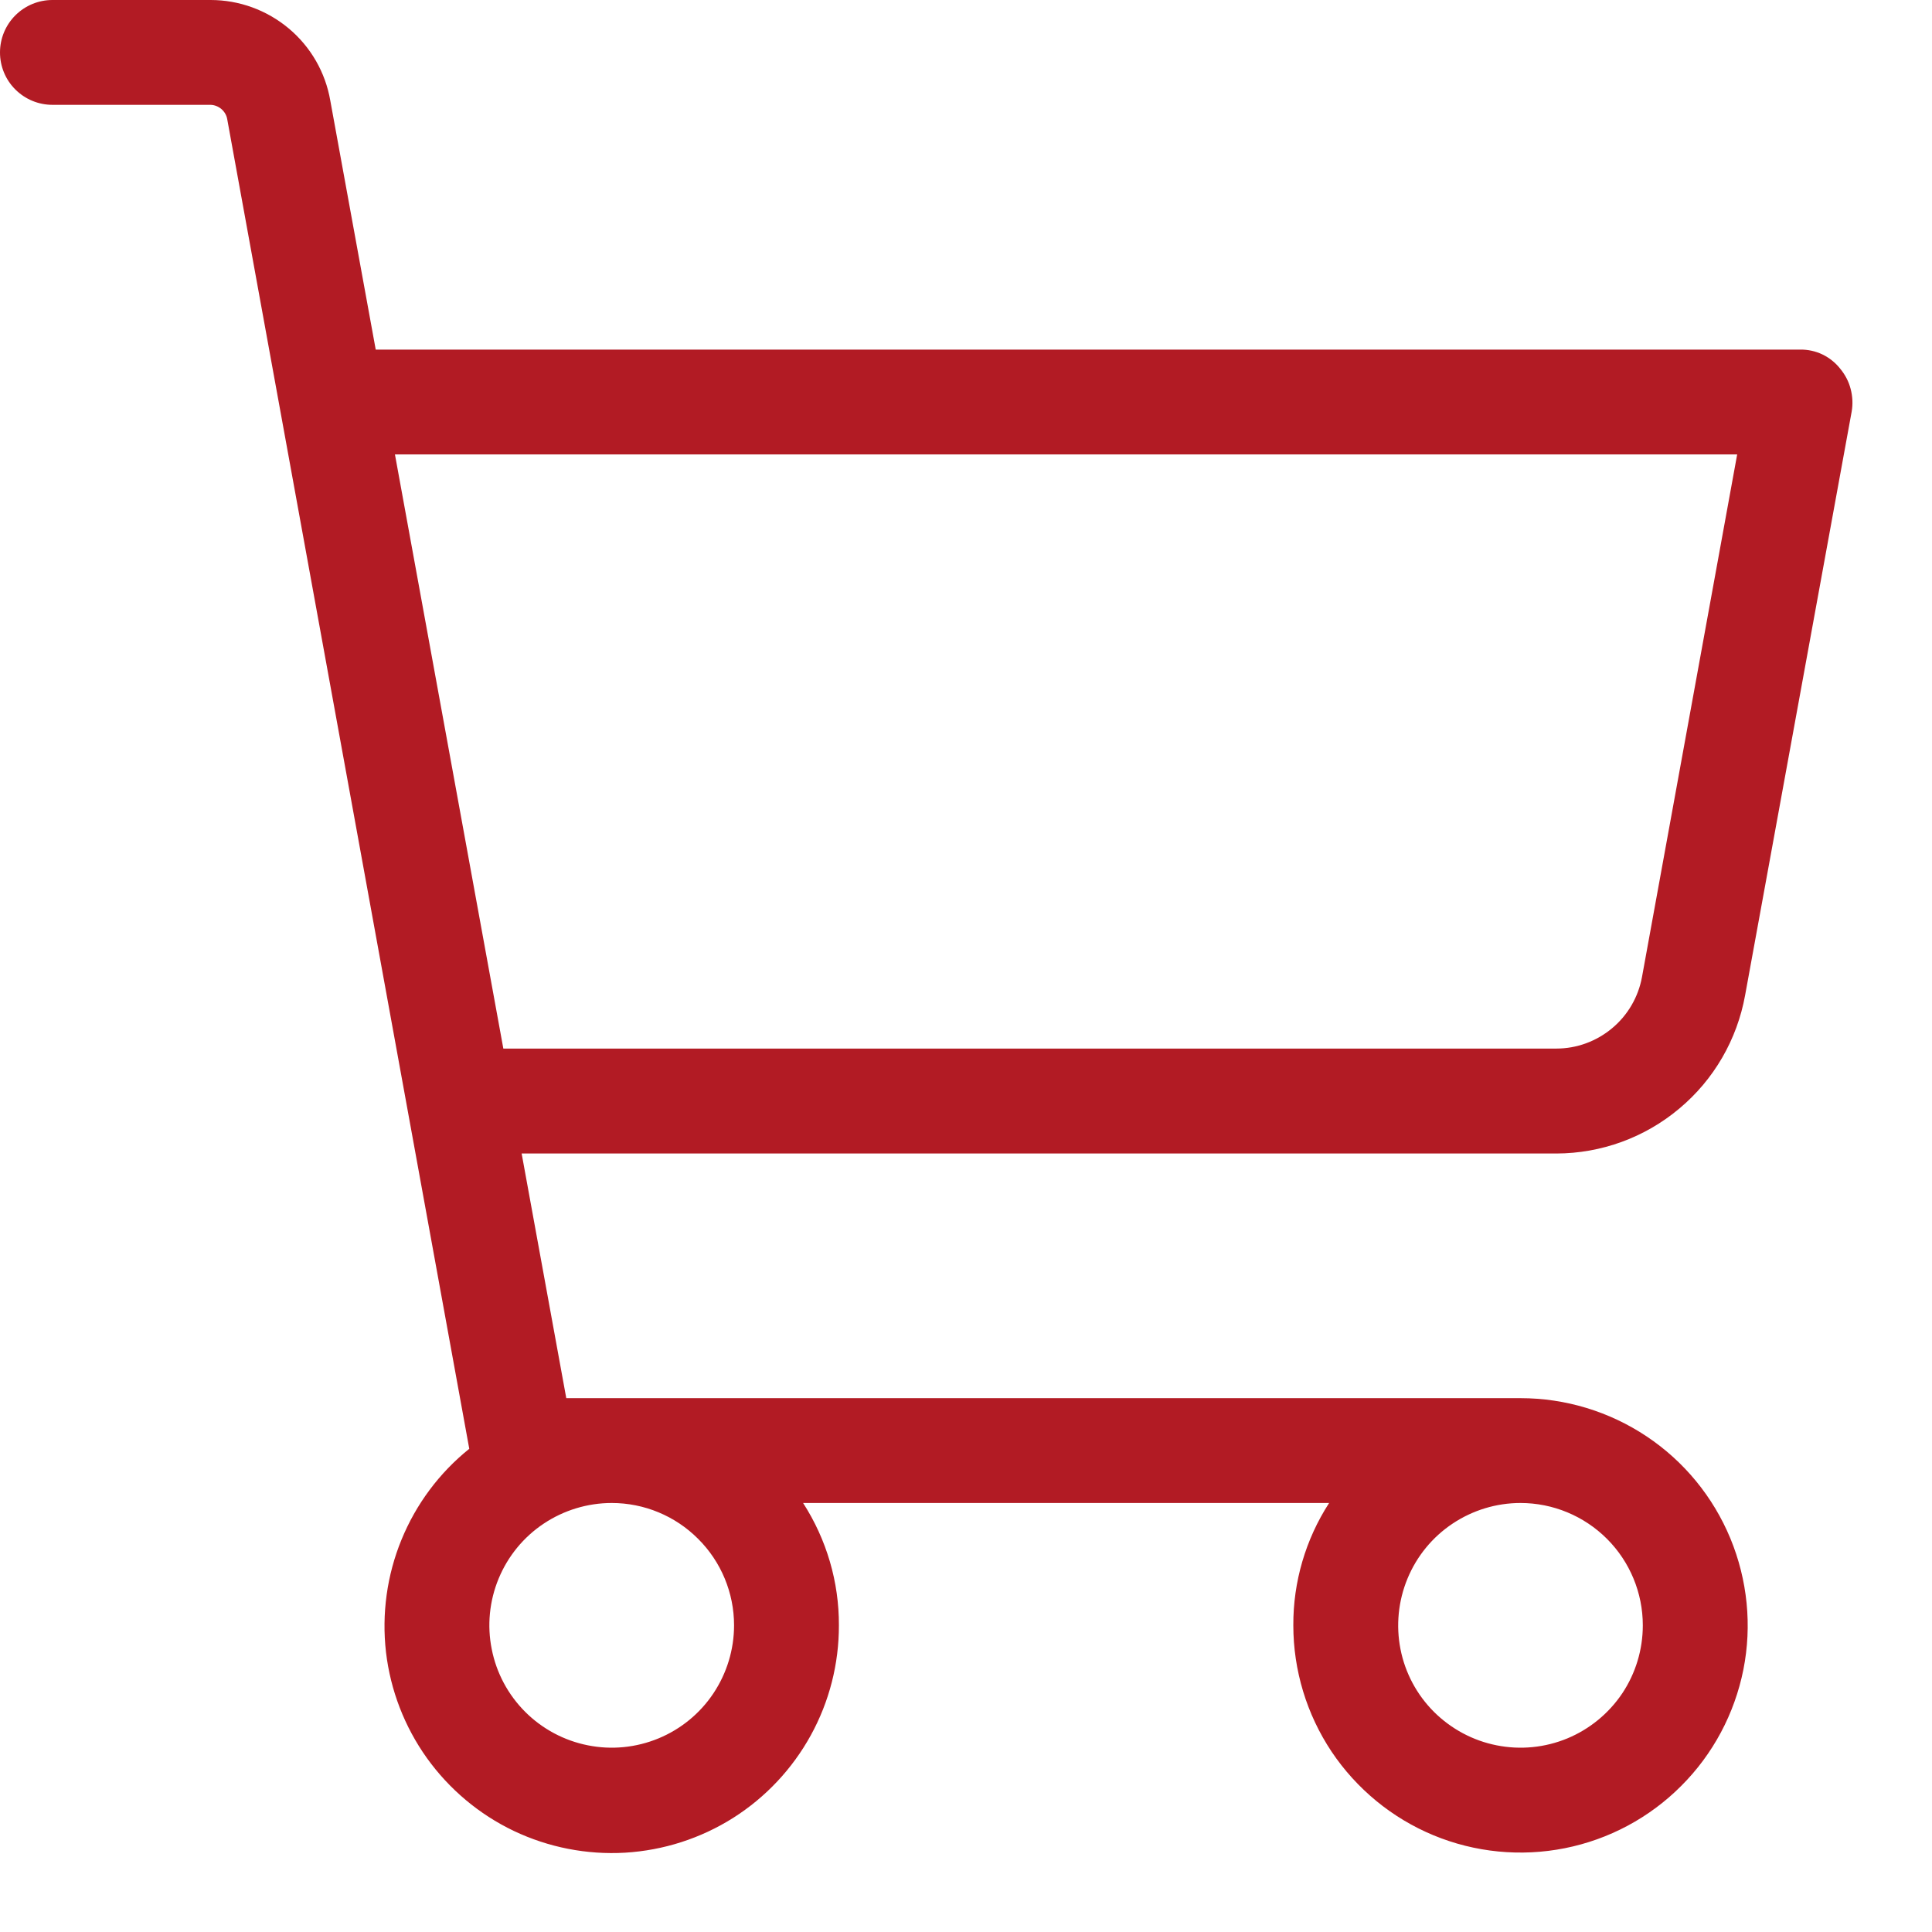 <?xml version="1.0" encoding="UTF-8"?>
<svg xmlns="http://www.w3.org/2000/svg" width="19" height="19" viewBox="0 0 19 19" fill="none">
  <path d="M17.162 9.788L18.21 4.048C18.223 3.974 18.219 3.898 18.2 3.825C18.181 3.752 18.146 3.685 18.098 3.627C18.051 3.567 17.991 3.519 17.923 3.486C17.854 3.453 17.779 3.437 17.703 3.438H3.695L3.248 0.988C3.2 0.711 3.055 0.46 2.84 0.28C2.624 0.099 2.352 -0 2.071 2.37511e-07H0.516C0.379 2.37511e-07 0.248 0.054 0.151 0.151C0.054 0.248 0 0.379 0 0.516C0 0.652 0.054 0.784 0.151 0.88C0.248 0.977 0.379 1.031 0.516 1.031H2.071C2.11 1.032 2.147 1.047 2.177 1.072C2.206 1.097 2.227 1.131 2.234 1.169L4.615 14.248C4.32 14.485 4.091 14.793 3.948 15.143C3.805 15.492 3.753 15.873 3.796 16.248C3.84 16.623 3.978 16.981 4.198 17.289C4.418 17.596 4.712 17.843 5.053 18.006C5.394 18.168 5.77 18.242 6.148 18.22C6.525 18.197 6.89 18.08 7.21 17.878C7.529 17.676 7.792 17.396 7.974 17.065C8.156 16.734 8.251 16.362 8.25 15.984C8.252 15.558 8.129 15.14 7.898 14.781H13.071C12.839 15.14 12.717 15.558 12.719 15.984C12.719 16.426 12.85 16.858 13.095 17.226C13.341 17.593 13.69 17.88 14.098 18.049C14.506 18.218 14.956 18.262 15.389 18.176C15.822 18.09 16.221 17.877 16.533 17.564C16.846 17.252 17.058 16.854 17.145 16.42C17.231 15.987 17.186 15.538 17.017 15.129C16.848 14.721 16.562 14.372 16.195 14.127C15.827 13.881 15.395 13.75 14.953 13.75H5.569L5.13 11.344H15.306C15.748 11.343 16.176 11.187 16.515 10.902C16.855 10.618 17.083 10.224 17.162 9.788ZM7.219 15.984C7.219 16.222 7.148 16.455 7.016 16.653C6.884 16.851 6.696 17.005 6.476 17.096C6.256 17.187 6.014 17.211 5.781 17.164C5.548 17.118 5.333 17.003 5.165 16.835C4.997 16.667 4.882 16.453 4.836 16.219C4.789 15.986 4.813 15.744 4.904 15.524C4.995 15.304 5.149 15.116 5.347 14.984C5.545 14.852 5.778 14.781 6.016 14.781C6.335 14.781 6.641 14.908 6.866 15.134C7.092 15.359 7.219 15.665 7.219 15.984ZM16.156 15.984C16.156 16.222 16.086 16.455 15.954 16.653C15.821 16.851 15.633 17.005 15.414 17.096C15.194 17.187 14.952 17.211 14.718 17.164C14.485 17.118 14.271 17.003 14.102 16.835C13.934 16.667 13.819 16.453 13.773 16.219C13.727 15.986 13.751 15.744 13.842 15.524C13.933 15.304 14.087 15.116 14.285 14.984C14.483 14.852 14.715 14.781 14.953 14.781C15.272 14.781 15.578 14.908 15.804 15.134C16.029 15.359 16.156 15.665 16.156 15.984ZM3.884 4.469H17.084L16.148 9.608C16.112 9.805 16.008 9.984 15.854 10.112C15.7 10.241 15.506 10.312 15.306 10.312H4.95L3.884 4.469Z" fill="#B21B24"></path>
</svg>
